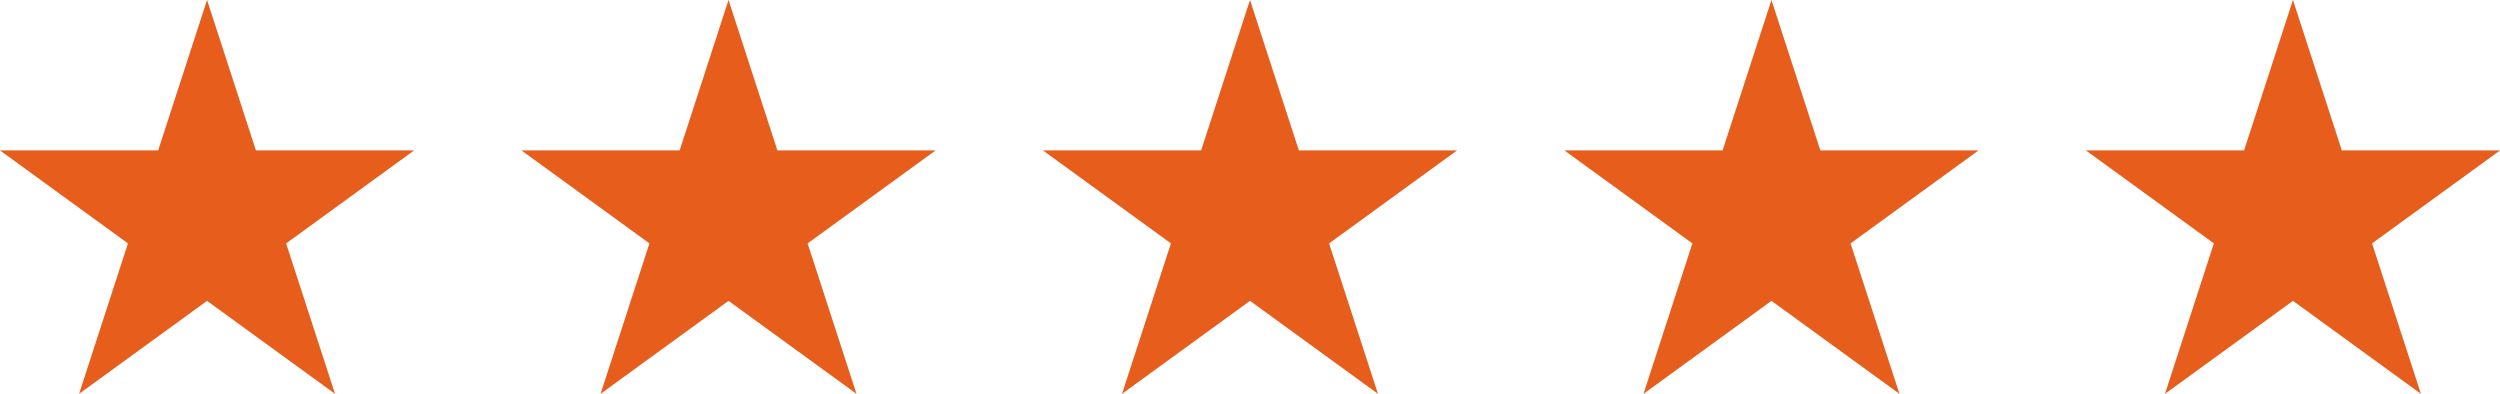 <?xml version="1.0" encoding="UTF-8"?><svg id="Layer_1" xmlns="http://www.w3.org/2000/svg" width="157.334" height="24.785" viewBox="0 0 157.334 24.785"><defs><style>.cls-1{fill:#e75d1c;}</style></defs><polygon class="cls-1" points="13.03 0 16.106 9.467 26.06 9.467 18.007 15.318 21.083 24.785 13.03 18.934 4.977 24.785 8.053 15.318 0 9.467 9.954 9.467 13.03 0"/><polygon class="cls-1" points="45.849 0 48.925 9.467 58.879 9.467 50.826 15.318 53.902 24.785 45.849 18.934 37.795 24.785 40.871 15.318 32.818 9.467 42.773 9.467 45.849 0"/><polygon class="cls-1" points="78.667 0 81.743 9.467 91.697 9.467 83.644 15.318 86.72 24.785 78.667 18.934 70.614 24.785 73.69 15.318 65.637 9.467 75.591 9.467 78.667 0"/><polygon class="cls-1" points="111.485 0 114.561 9.467 124.515 9.467 116.462 15.318 119.538 24.785 111.485 18.934 103.432 24.785 106.508 15.318 98.455 9.467 108.409 9.467 111.485 0"/><polygon class="cls-1" points="144.304 0 147.38 9.467 157.334 9.467 149.281 15.318 152.357 24.785 144.304 18.934 136.251 24.785 139.327 15.318 131.273 9.467 141.228 9.467 144.304 0"/></svg>